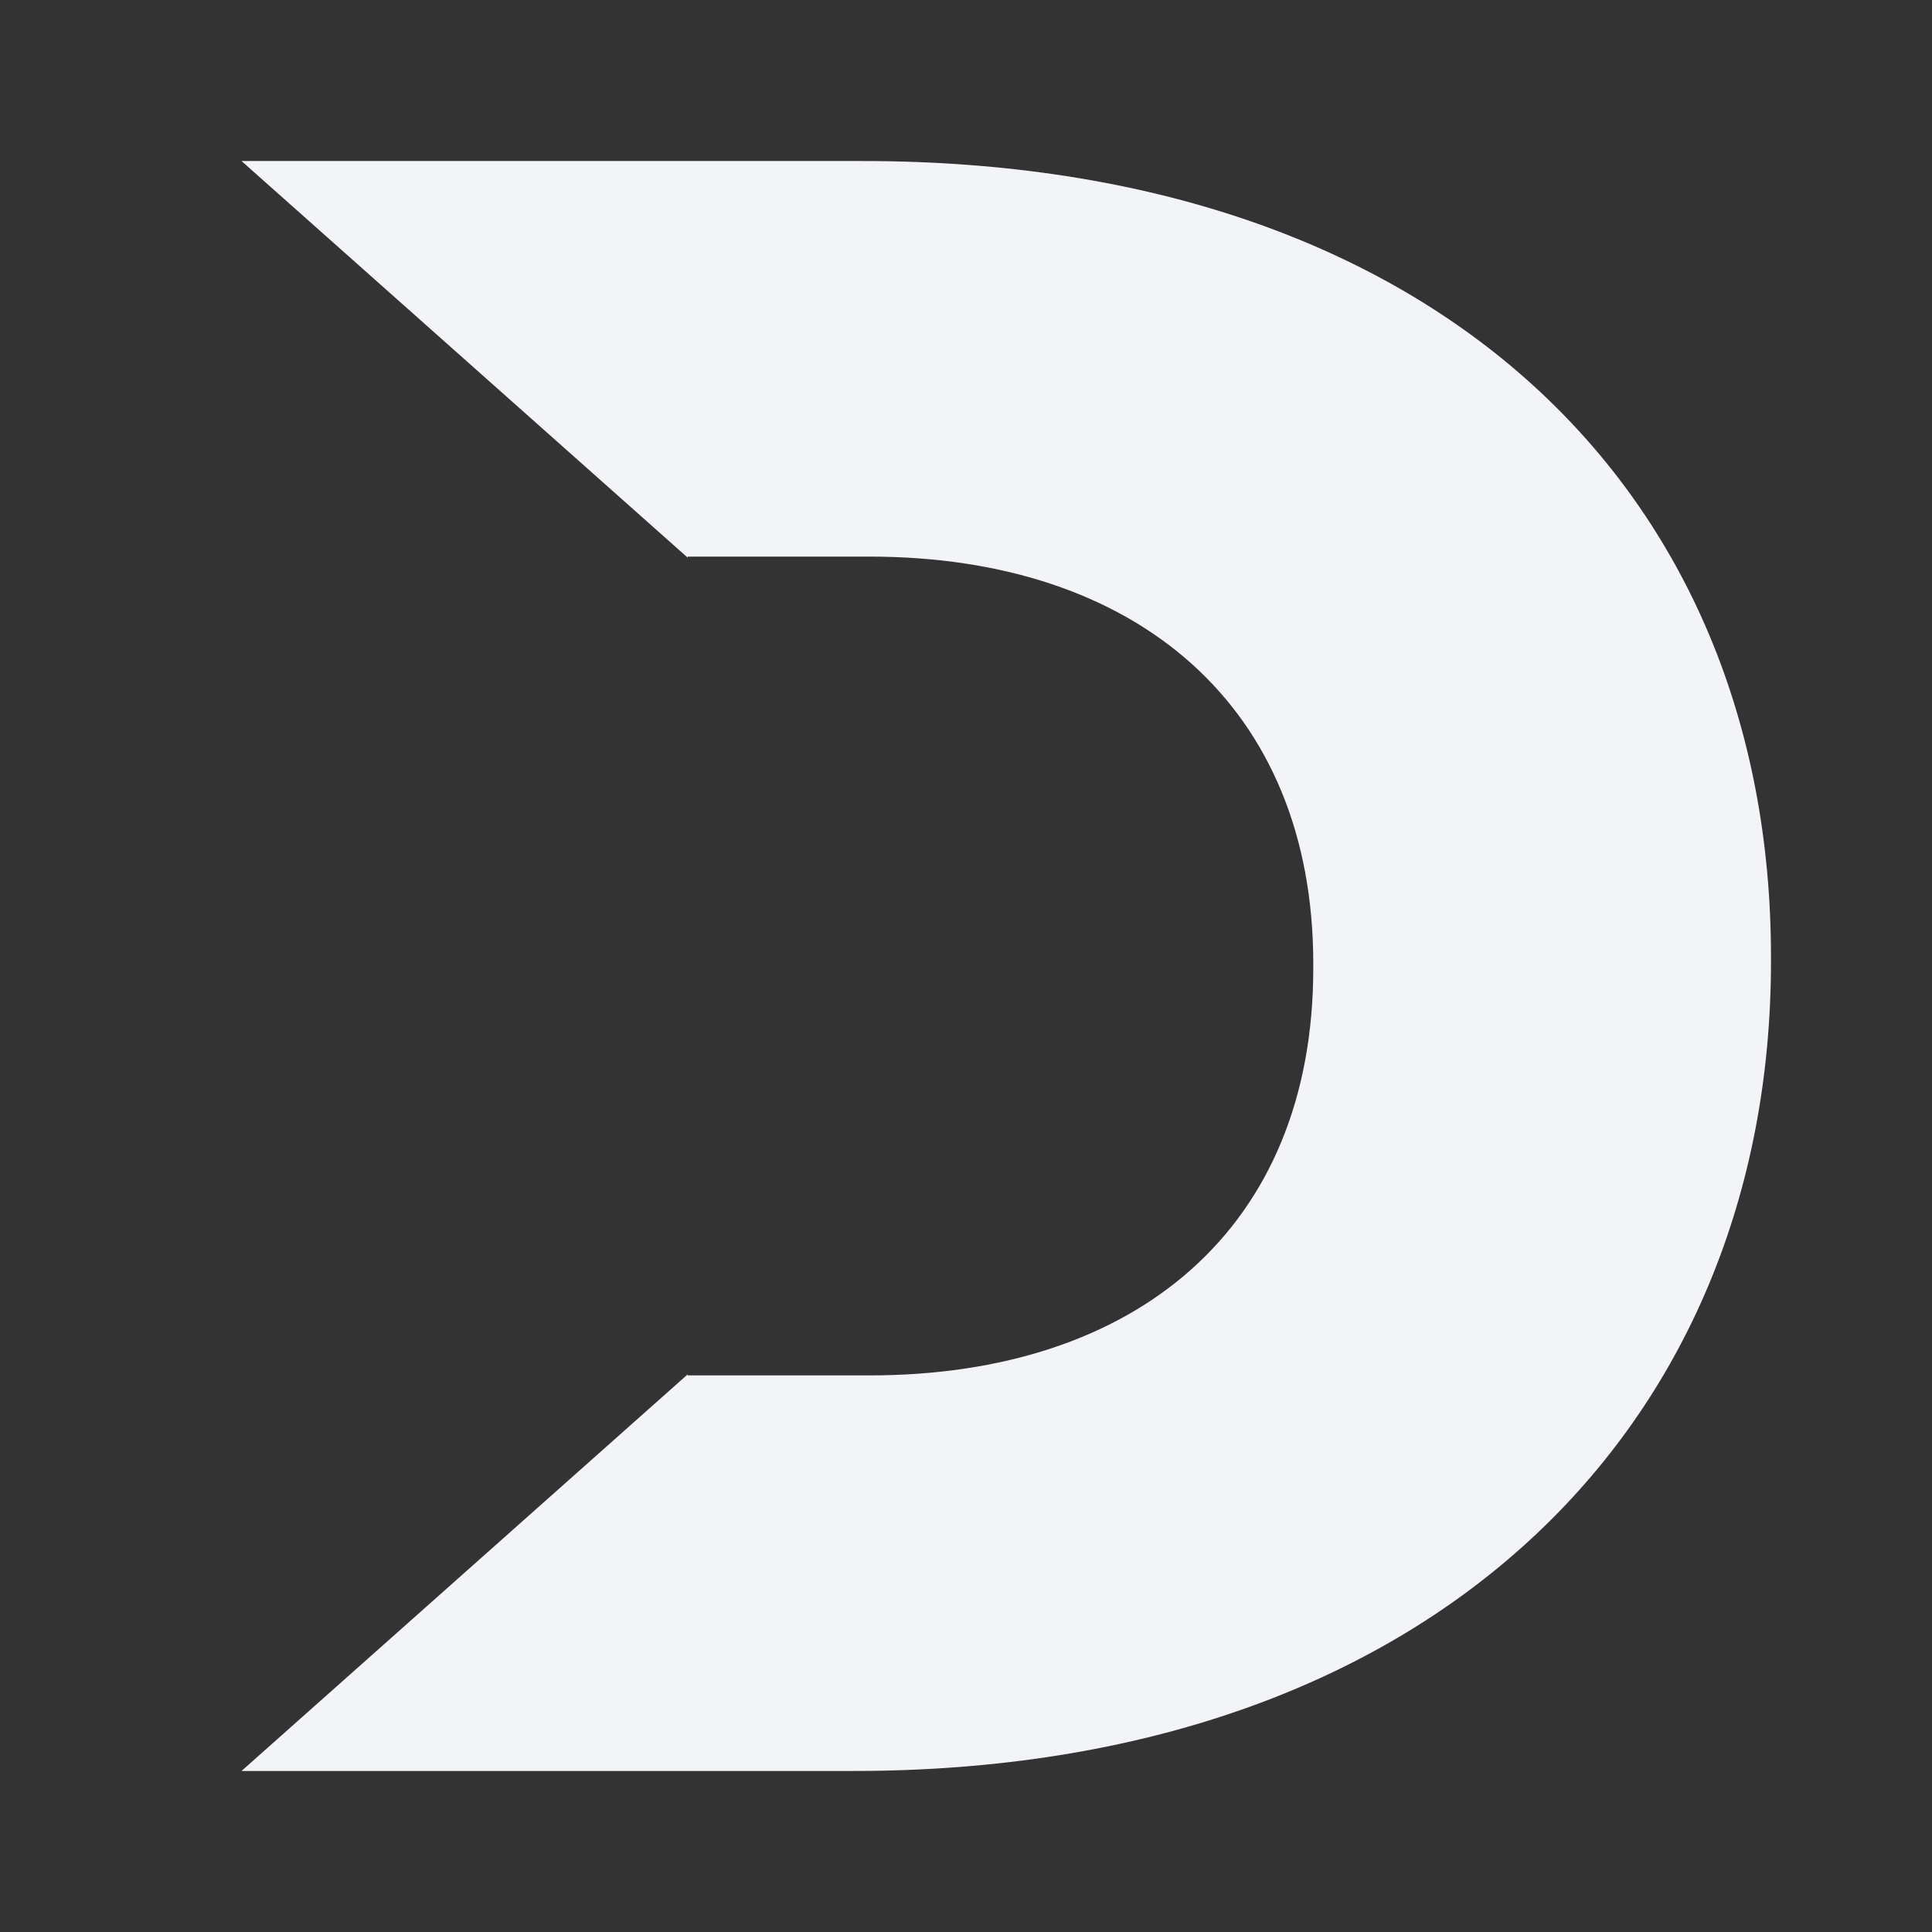 <svg width="32" height="32" viewBox="0 0 32 32" fill="none" xmlns="http://www.w3.org/2000/svg">
<rect x="0" y="0" width="32" height="32" fill="#333333" stroke="none"/>
<path fill-rule="evenodd" clip-rule="evenodd" d="M11.39 22.764V22.781H14.4C18.819 22.781 21.752 20.343 21.752 16.038V15.962C21.752 11.695 18.819 9.219 14.4 9.219H11.39V9.236L4 2.667H14.286C23.809 2.667 29.333 8.152 29.333 15.848V15.924C29.333 23.619 23.733 29.333 14.133 29.333H4V29.333L11.39 22.764Z" fill="#F3F4F7"/>
</svg>
